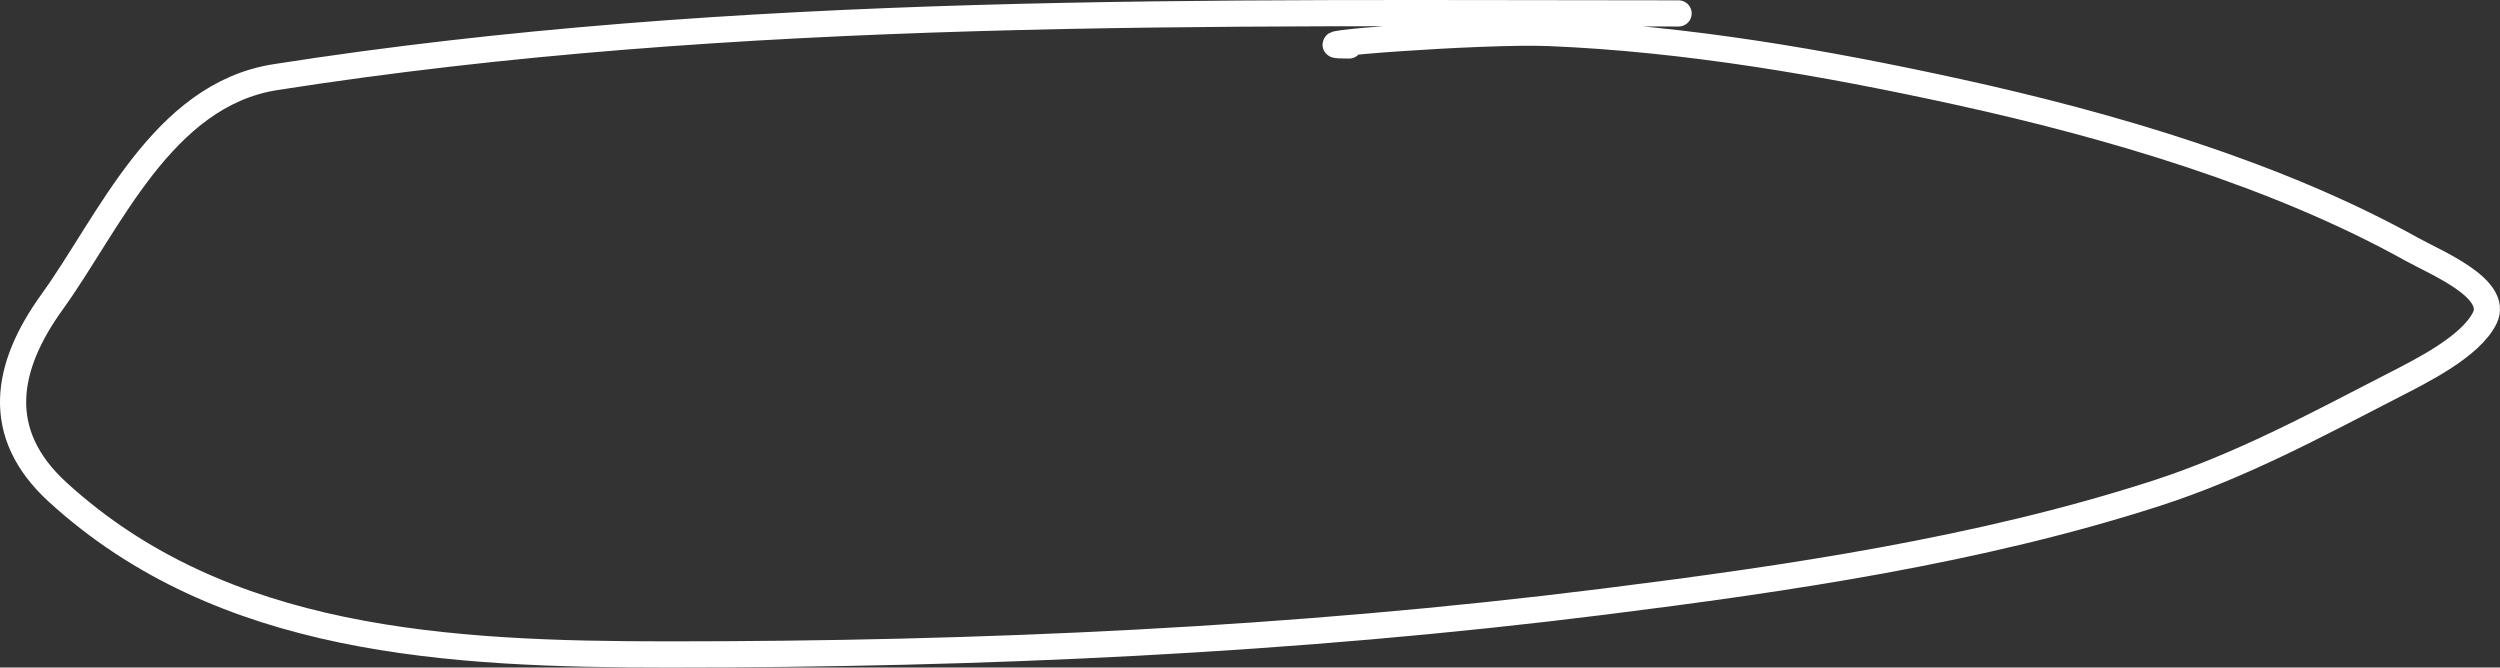 <?xml version="1.0" encoding="UTF-8"?> <svg xmlns="http://www.w3.org/2000/svg" width="191" height="51" viewBox="0 0 191 51" fill="none"><rect x="0" y="0" width="191" height="51" fill="#333333" stroke="none"/><path d="M128.244 1.025C92.544 1.025 56.329 0.362 21.032 5.895C12.381 7.251 8.349 17.015 3.981 23.064C0.384 28.044 -0.504 33.111 4.398 37.593C16.988 49.105 34.226 50 51.115 50C75.003 50 98.763 48.942 122.471 45.973C136.597 44.204 151.204 42.056 164.695 37.702C171.173 35.611 176.933 32.487 182.876 29.43C184.991 28.343 188.781 26.466 189.839 24.288C190.937 22.029 186.124 20.081 184.245 19.037C173.941 13.307 161.219 9.565 149.549 7.011C139.401 4.789 128.789 2.946 118.335 2.521C113.24 2.314 97.969 3.474 103.07 3.474" stroke="white" stroke-width="2" stroke-linecap="round"></path></svg> 